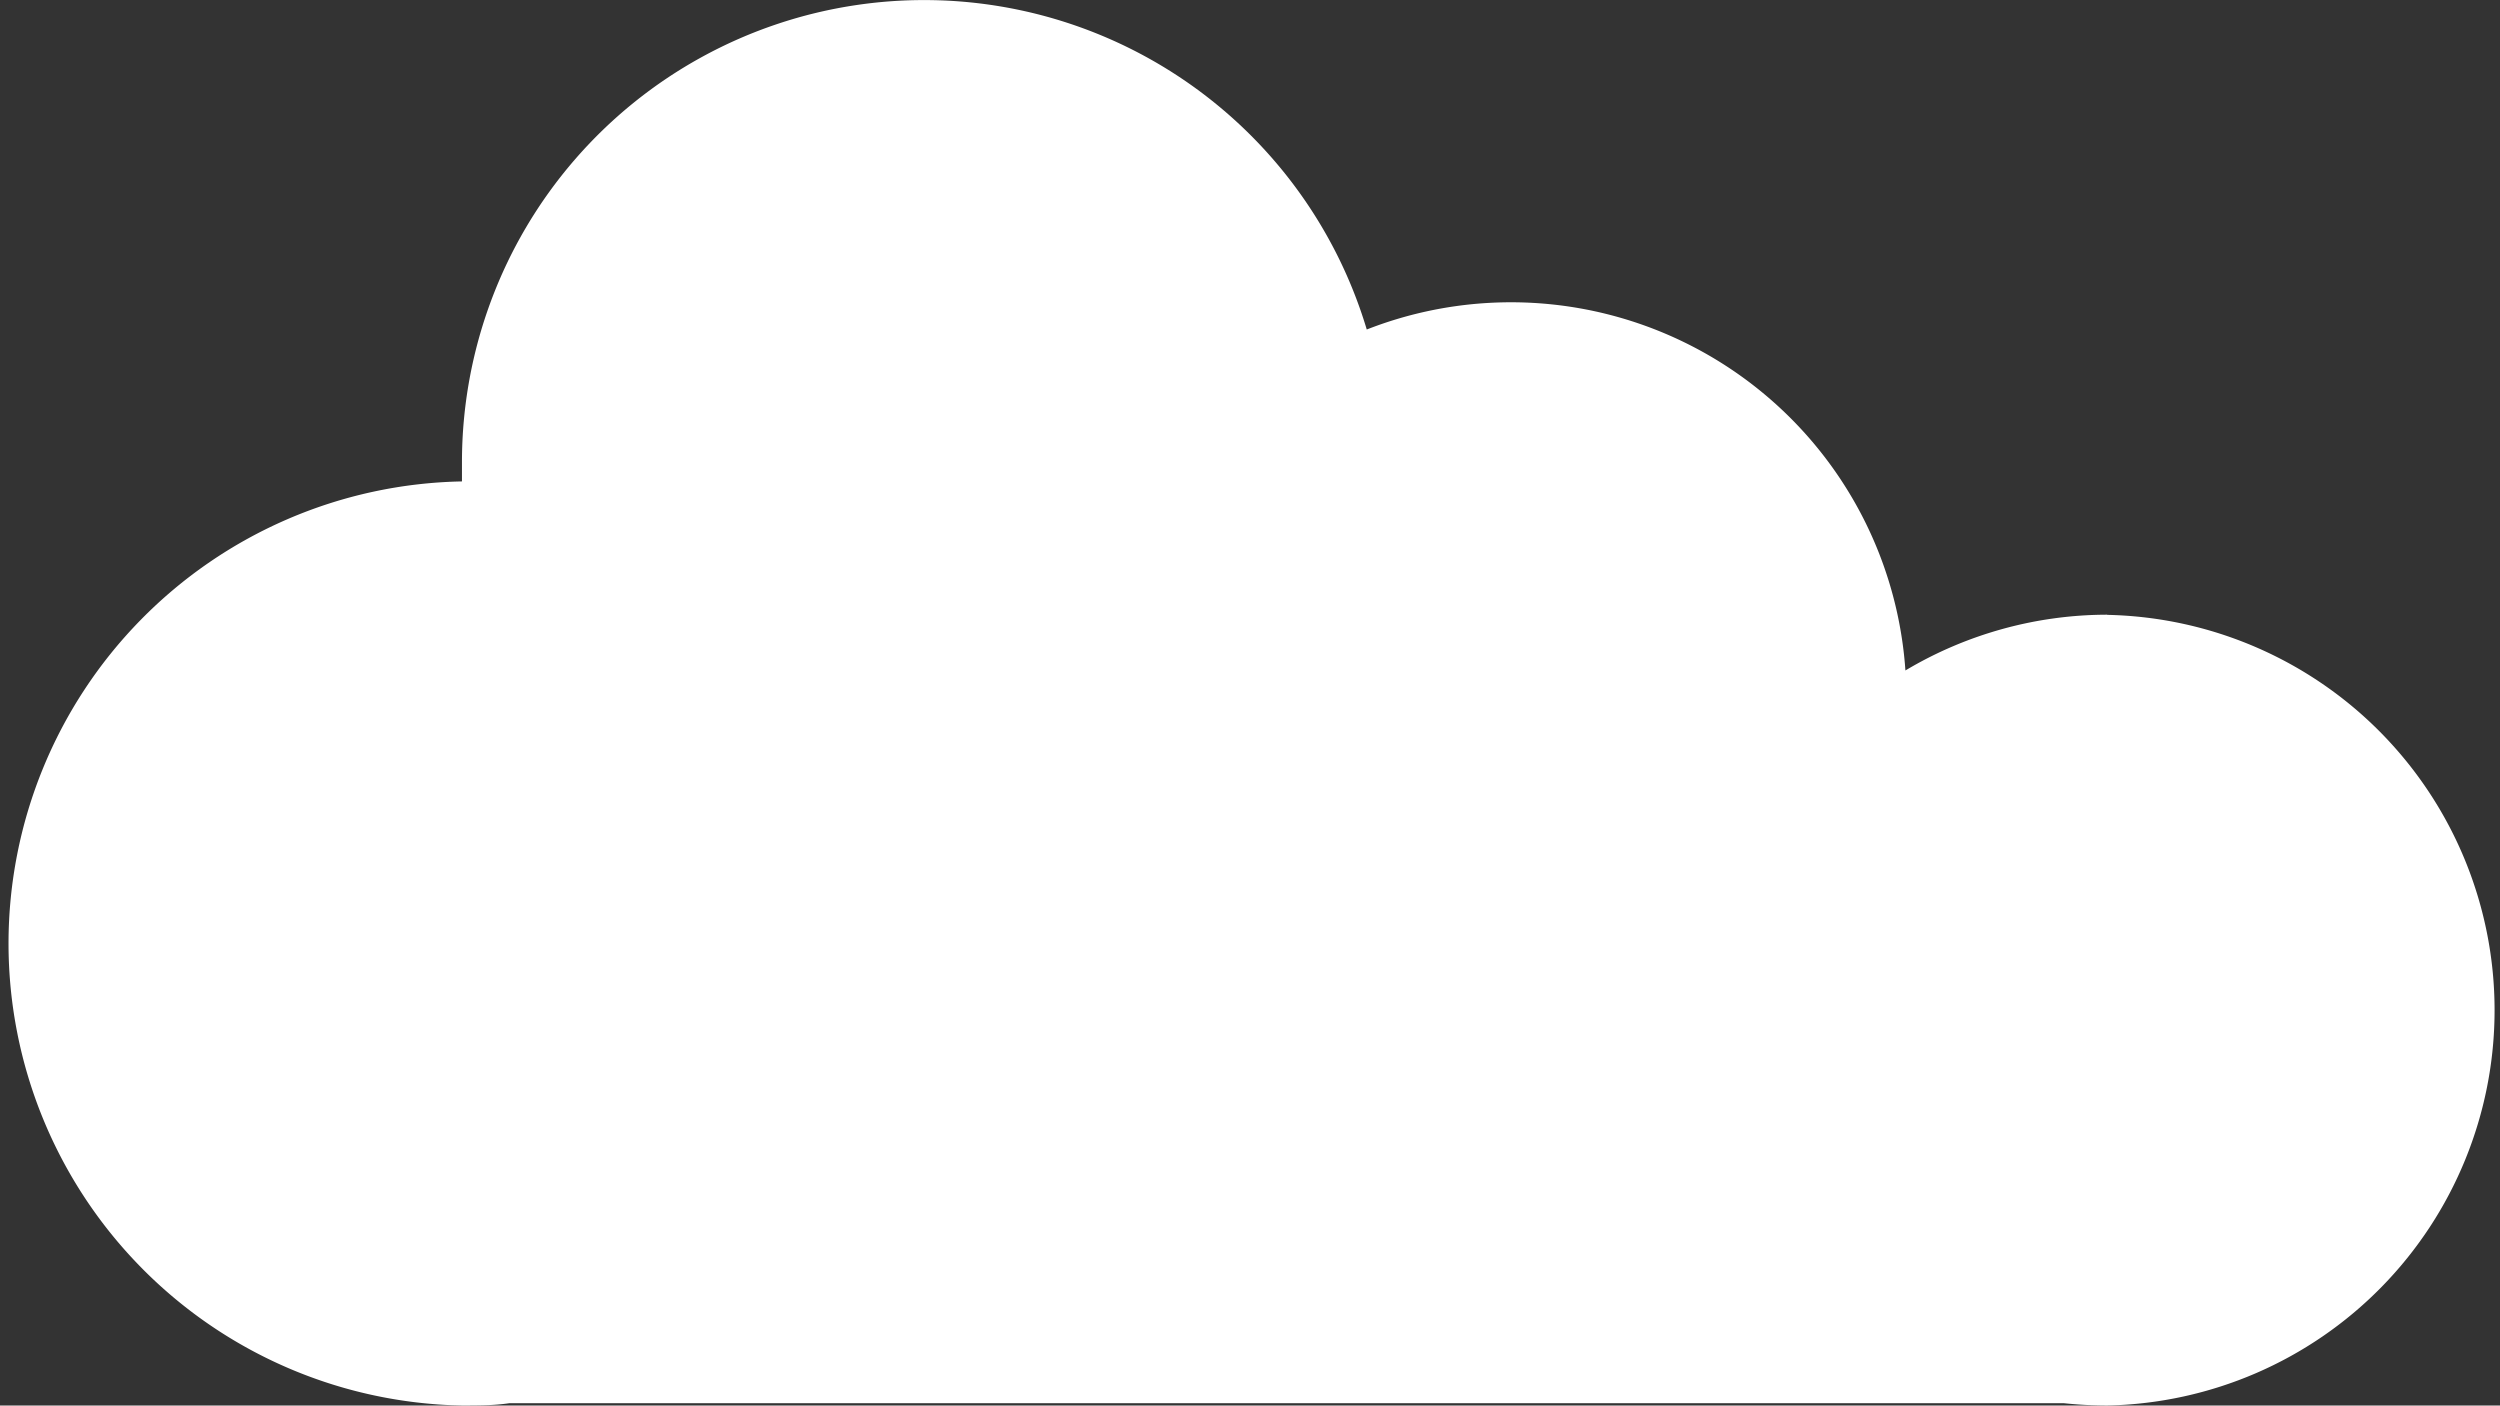 <svg data-name="Layer 1" xmlns="http://www.w3.org/2000/svg" viewBox="0 0 152.88 85.95"><rect x="0" y="0" width="152.88" height="85.95" fill="#333333" stroke="none"/><path data-name="Path 1233" d="M128.86,37.59A24.14,24.14,0,0,0,116.52,41,24.18,24.18,0,0,0,83.58,20.15a28.26,28.26,0,0,0-55.33,8.1c0,.4,0,.8,0,1.19h0a28.26,28.26,0,0,0,0,56.51h0c1,0,1.93,0,2.89-.14h95.08a25.94,25.94,0,0,0,2.64.14,24.18,24.18,0,0,0,0-48.35Z" fill="#fff"/></svg>